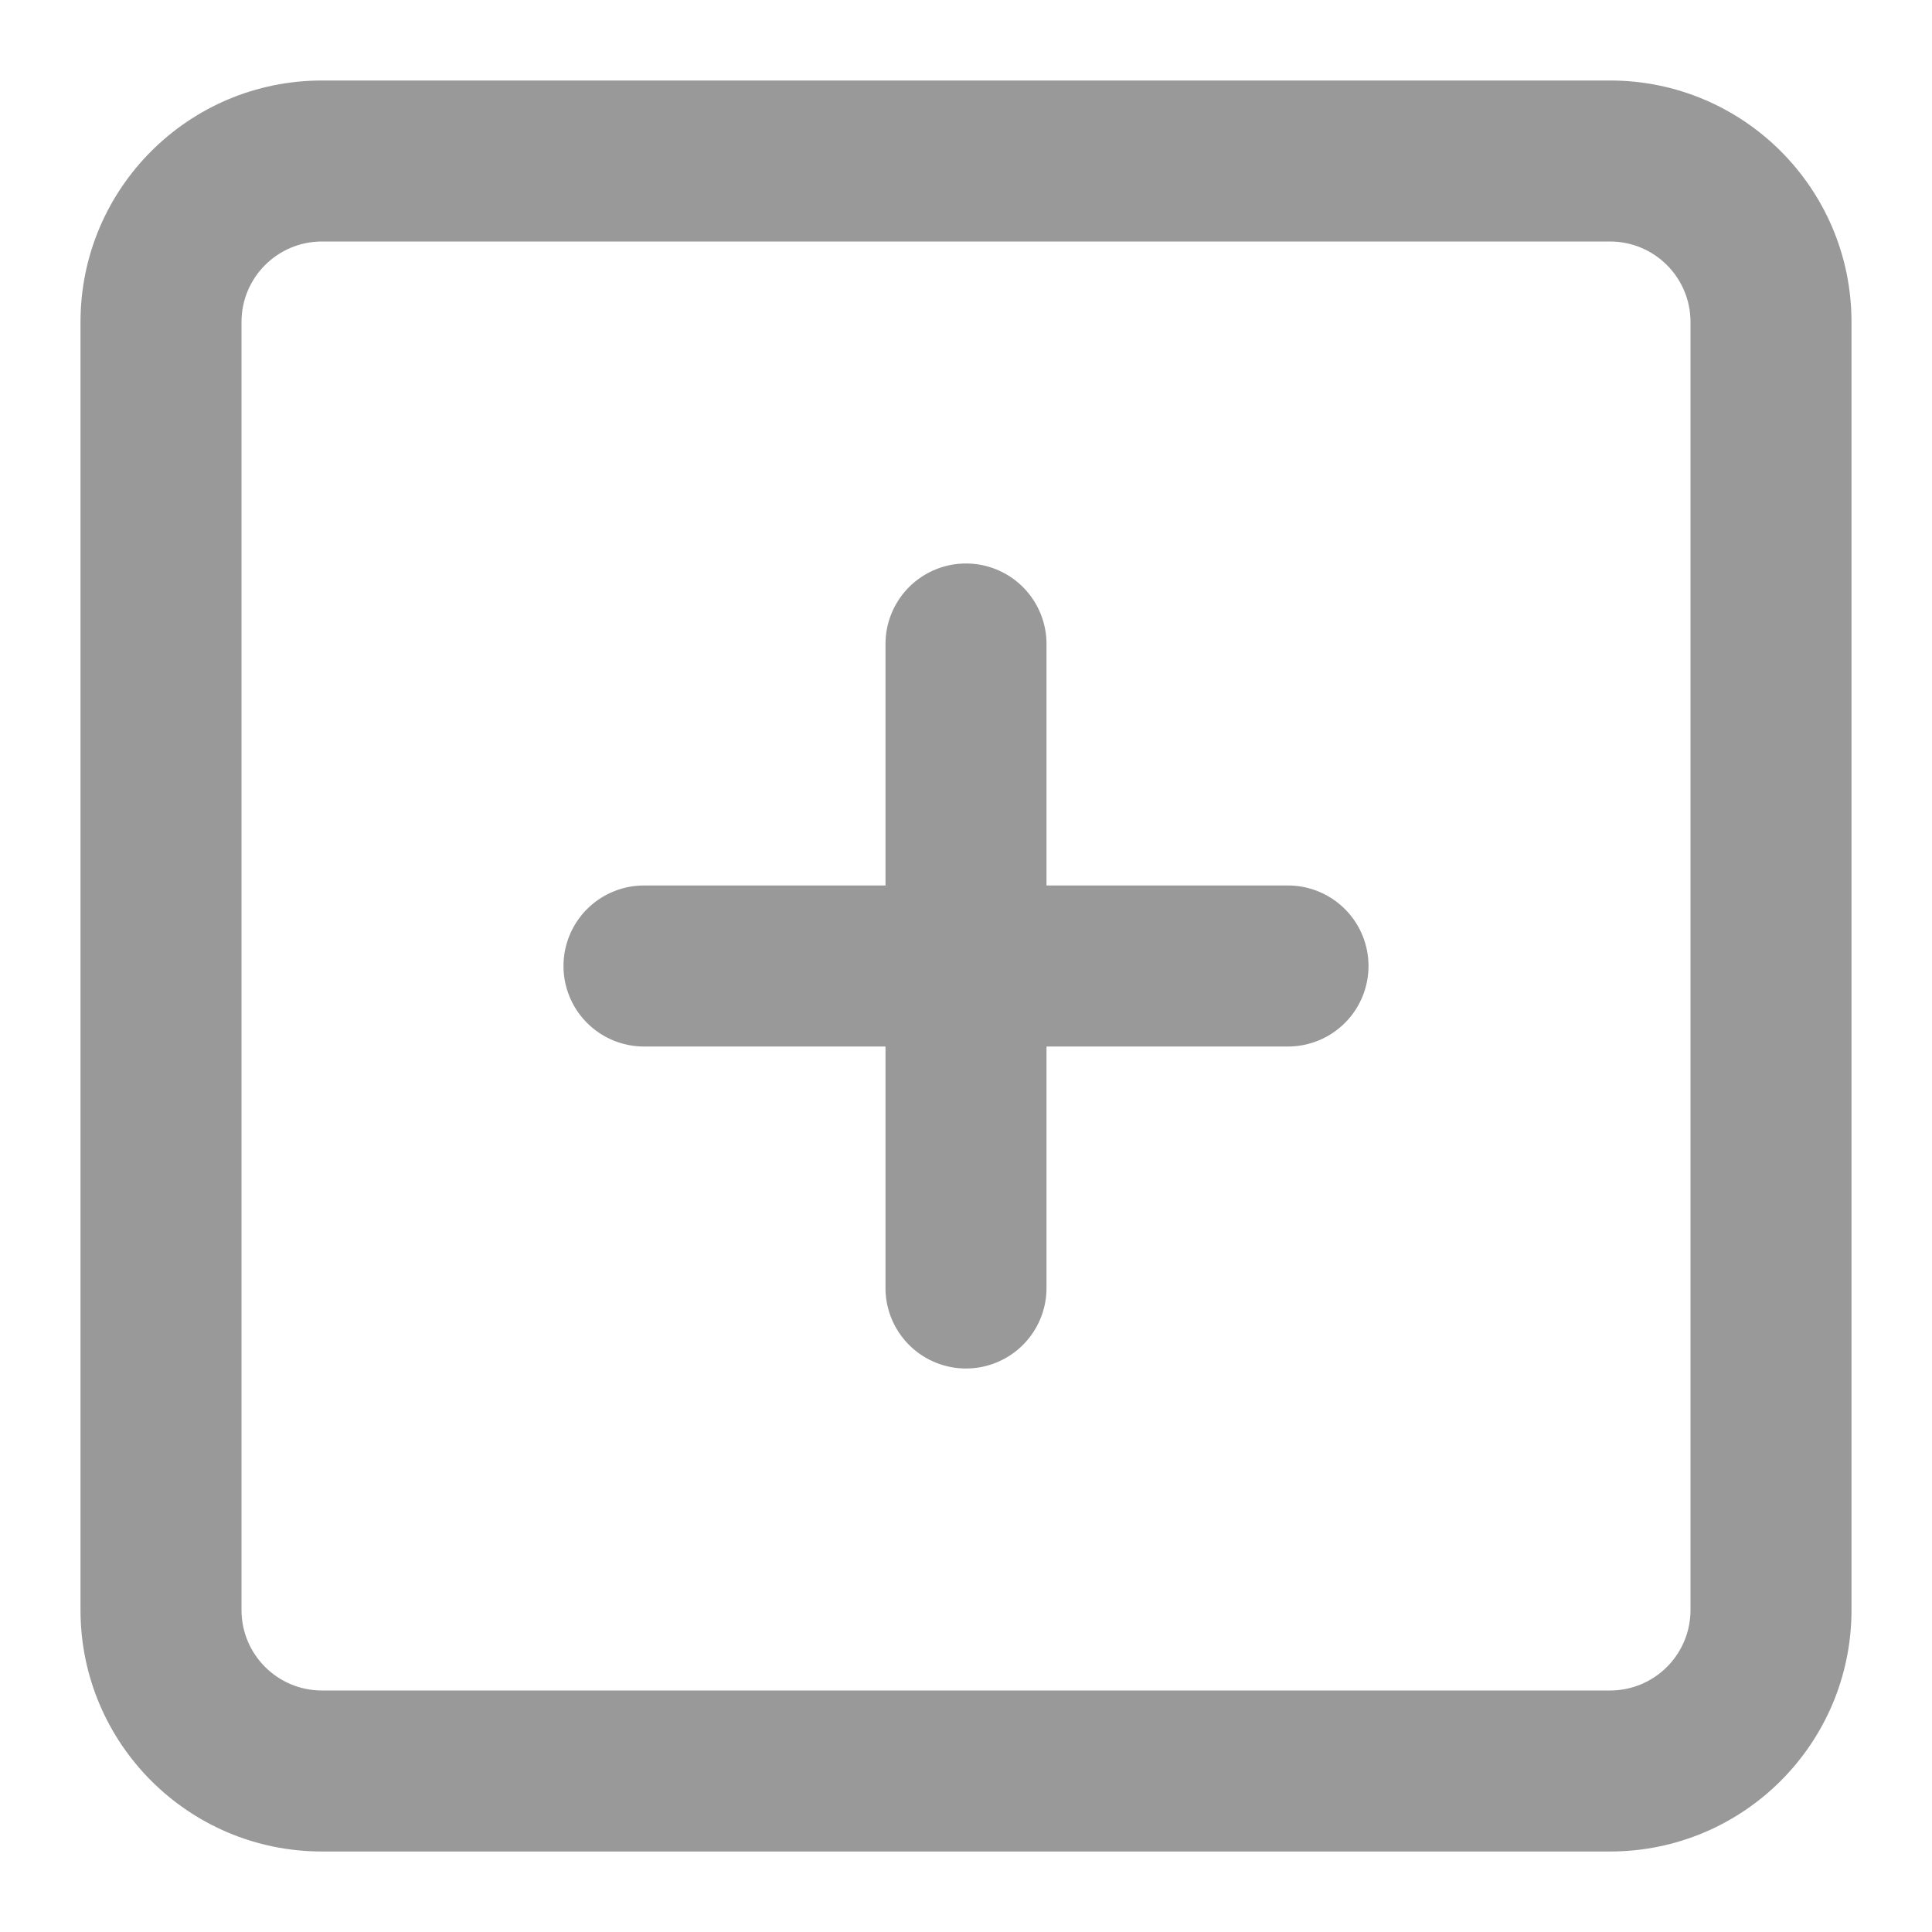 <svg xmlns="http://www.w3.org/2000/svg" fill="#999" viewBox="0 0 96 96"><path d="M80 4H16C9.37 4 4 9.37 4 16v64c0 6.63 5.37 12 12 12h64c6.63 0 12-5.37 12-12V16c0-6.63-5.37-12-12-12zm4 76c0 2.21-1.79 4-4 4H16c-2.21 0-4-1.79-4-4V16c0-2.21 1.79-4 4-4h64c2.21 0 4 1.79 4 4z"/><path d="M64 44H52V32a4 4 0 00-8 0v12H32a4 4 0 000 8h12v12a4 4 0 008 0V52h12a4 4 0 000-8z"/></svg>